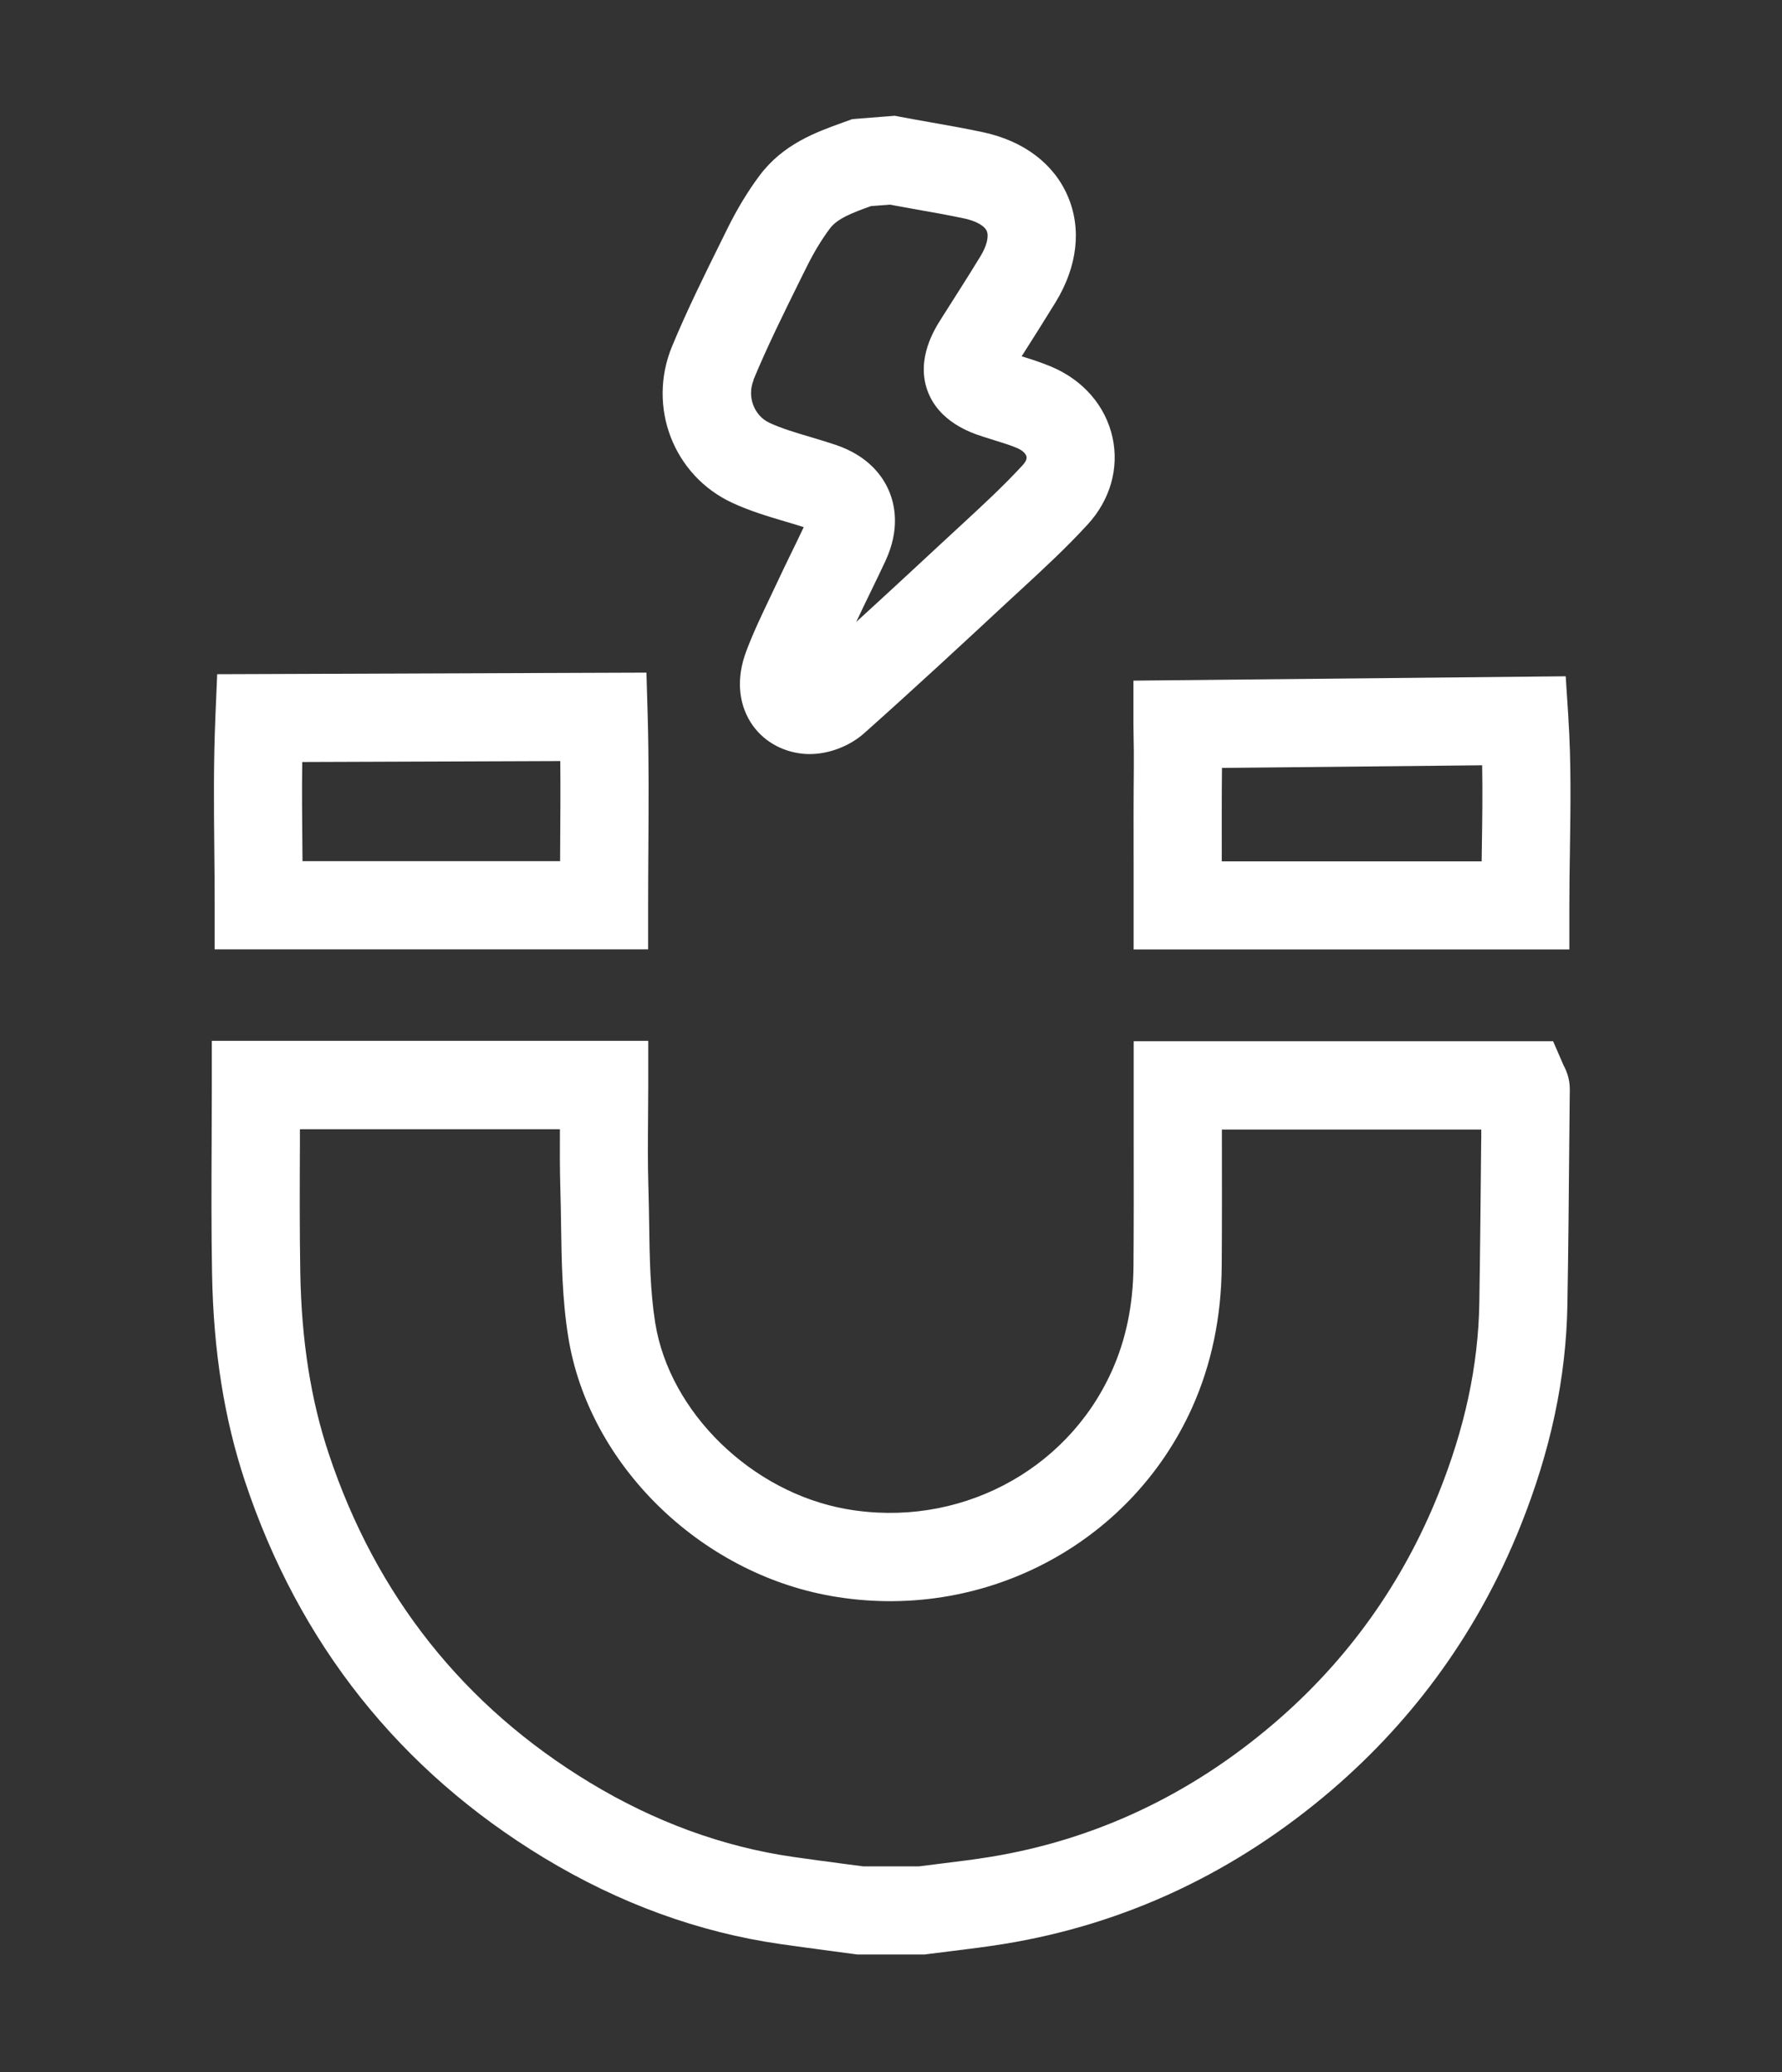 <?xml version="1.0" encoding="UTF-8"?>
<svg id="Capa_1" data-name="Capa 1" xmlns="http://www.w3.org/2000/svg" viewBox="0 0 283 329">
  <rect x="0" y="0" width="283" height="329" fill="#333333" stroke="none"/>
  <defs>
    <style>
      .cls-1 {
        fill: #fff;
        stroke-width: 0px;
      }
    </style>
  </defs>
  <path class="cls-1" d="m246.64,165.31h-66.6v7c0,2.93,0,5.85,0,8.75.01,6.83.02,13.28-.03,19.87-.05,6.23-1.18,11.73-3.47,16.8-7.21,15.98-24.54,24.97-42.16,21.85-15.01-2.66-28.04-15.35-30.32-29.53-.81-5.07-.89-10.37-.97-15.97-.03-1.93-.06-3.85-.12-5.77-.11-3.59-.08-7.15-.05-10.93.01-1.7.03-3.41.03-5.13v-7H33.64v7c0,3.08-.01,6.15-.03,9.2-.03,6.83-.06,13.9.07,20.85.22,12.21,1.93,22.97,5.23,32.9,8.59,25.78,24.58,45.89,47.52,59.78,11.91,7.21,24.54,11.81,37.52,13.67,2.69.39,5.38.74,8.07,1.1l4.12.55h10.72s.45-.06.45-.06c1.23-.16,2.46-.31,3.69-.46,2.75-.34,5.6-.69,8.44-1.15,19.25-3.12,36.76-11.35,52.05-24.44,13.3-11.4,23.37-25.46,29.93-41.79,4.85-12.08,7.3-23.61,7.5-35.26.15-8.72.23-17.58.3-26.15l.08-8.03c.01-1.77-.6-3.1-.97-3.78l-1.69-3.89Zm-11.41,15.57c-.08,8.54-.16,17.37-.3,26.04-.17,9.9-2.29,19.81-6.5,30.27-5.71,14.22-14.47,26.46-26.05,36.37-13.3,11.4-28.5,18.55-45.18,21.26-2.58.42-5.16.73-7.9,1.07-1.12.14-2.23.27-3.35.42h-8.87s-3.21-.42-3.21-.42c-2.64-.35-5.28-.7-7.92-1.08-11.11-1.6-21.97-5.56-32.26-11.79-20.02-12.11-33.98-29.68-41.48-52.22-2.85-8.55-4.33-17.95-4.52-28.72-.12-6.8-.09-13.79-.06-20.54,0-.75,0-1.51,0-2.26h41.29c-.02,3.12-.02,6.3.07,9.48.06,1.85.08,3.7.11,5.55.09,5.86.17,11.91,1.15,17.98,3.22,20.1,20.76,37.38,41.7,41.09,23.93,4.24,47.52-8.05,57.36-29.88,3.06-6.79,4.65-14.35,4.71-22.45.05-6.65.04-13.44.03-20,0-.57,0-1.15,0-1.72h41.19v1.57Z"/>
  <path class="cls-1" d="m116.33,79.85c2.81,1.29,5.61,2.13,8.32,2.93,1.04.31,2.03.6,2.99.91-.65,1.38-1.32,2.76-1.99,4.13-.74,1.52-1.48,3.04-2.19,4.57-.39.83-.78,1.66-1.18,2.49-1.3,2.73-2.65,5.54-3.78,8.55-1.53,4.07-1.29,8.06.7,11.23,1.79,2.86,4.86,4.69,8.42,5.02.32.03.65.04.97.04,3.04,0,6.34-1.25,8.66-3.32,7.94-7.07,15.75-14.31,22.45-20.54.77-.72,1.54-1.43,2.32-2.14,3.58-3.3,7.28-6.71,10.71-10.45,3.57-3.88,5.01-8.9,3.96-13.77-1.09-5.01-4.62-9.12-9.7-11.27-1.64-.69-3.21-1.19-4.74-1.66,1.79-2.81,3.61-5.69,5.38-8.57,3.48-5.68,4.17-11.66,1.95-16.84-2.21-5.16-6.98-8.77-13.43-10.16-2.76-.59-5.52-1.08-8.19-1.55-1.64-.29-3.29-.58-4.93-.89l-.92-.18-6.75.53-1.55.56c-4.21,1.52-9.45,3.4-13.19,8.41-1.84,2.46-3.55,5.28-5.09,8.4l-.93,1.88c-2.68,5.42-5.46,11.02-7.86,16.8-4,9.64.22,20.58,9.61,24.9Zm3.32-19.53c2.22-5.35,4.89-10.74,7.47-15.96l.94-1.89c1.16-2.35,2.42-4.44,3.75-6.21,1.2-1.6,3.65-2.51,6.51-3.54l3-.23c1.4.26,2.8.51,4.2.76,2.66.47,5.17.91,7.68,1.45,1.81.39,3.15,1.15,3.51,1.98.37.86-.02,2.4-1.01,4.02-1.97,3.22-4.06,6.49-6.07,9.65l-.18.29c-.99,1.55-3.98,6.25-2.18,11.32,1.79,5.04,6.99,6.76,8.7,7.32.66.22,1.32.42,1.99.63,1.3.4,2.53.78,3.58,1.23.96.41,1.39.96,1.48,1.35.11.49-.32,1.05-.58,1.33-3.04,3.31-6.37,6.38-9.89,9.63-.79.73-1.58,1.45-2.36,2.18-4.36,4.05-9.19,8.53-14.21,13.11.06-.13.12-.26.19-.4.69-1.47,1.39-2.92,2.1-4.38.79-1.62,1.57-3.23,2.33-4.86,2.31-4.96,1.58-8.82.57-11.19-1.01-2.36-3.3-5.54-8.45-7.28-1.38-.46-2.74-.87-4.05-1.26-2.34-.69-4.54-1.35-6.45-2.23-2.48-1.14-3.62-4.2-2.53-6.82Z"/>
  <path class="cls-1" d="m249.08,113.99l-.43-6.62-68.65.69v6.93c0,.8.01,1.52.03,2.32.02,1.19.05,2.54.03,4.67-.05,5.12-.04,10.33-.03,15.36,0,2.13,0,4.26,0,6.4v7h69.2v-7c0-2.95.04-5.97.09-8.88.1-6.82.21-13.87-.25-20.88Zm-13.75,20.67c0,.69-.02,1.39-.03,2.09h-41.27c0-4.82-.02-9.78.03-14.63,0-.07,0-.13,0-.2l41.32-.42c.08,4.29.02,8.64-.05,13.15Z"/>
  <path class="cls-1" d="m34.09,143.72v7h68.84v-7c0-3.01.02-6.01.04-8.99.04-6.92.09-14.07-.11-21.12l-.2-6.82-68.17.25-.28,6.68c-.31,7.38-.25,13.92-.18,20.86.03,2.96.06,5.98.06,9.15Zm13.92-22.74l40.97-.15c.04,4.53.01,9.08-.02,13.81,0,.69,0,1.39-.01,2.08h-40.91c0-.77-.01-1.53-.02-2.29-.04-4.55-.09-8.93-.02-13.45Z"/>
</svg>